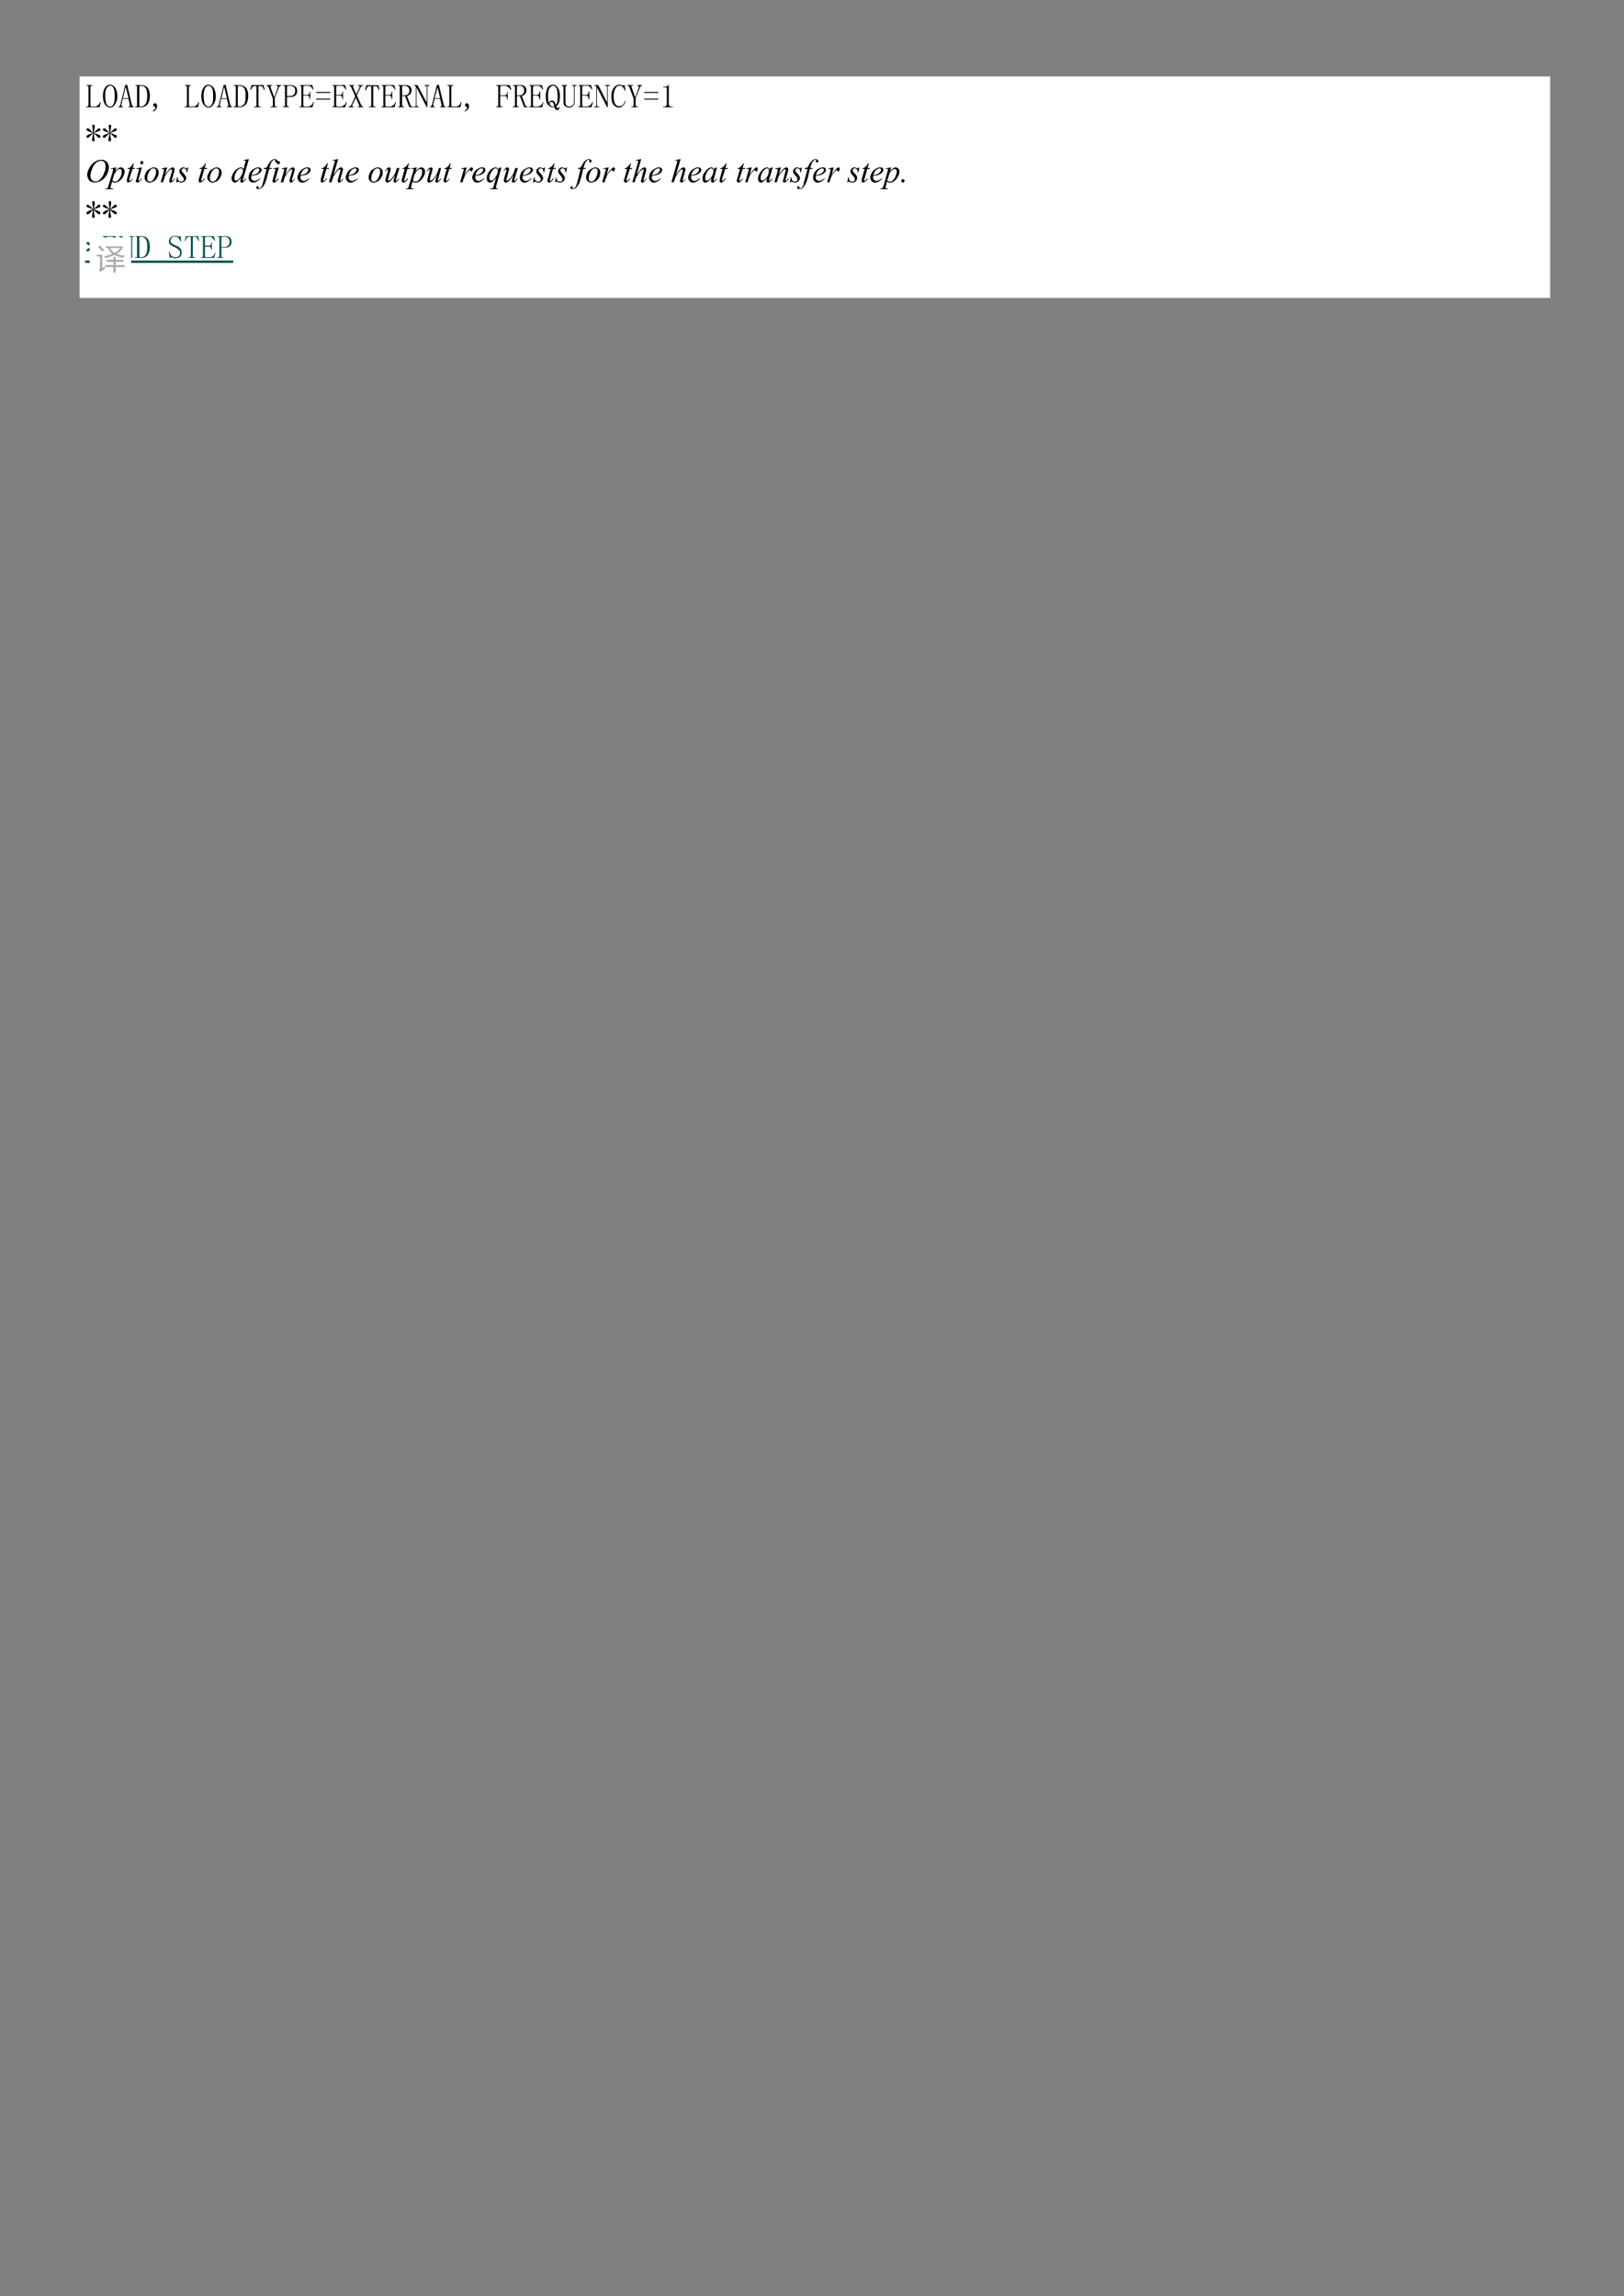 <svg xmlns="http://www.w3.org/2000/svg" width="793" height="1121"><rect width="100%" height="100%" fill="#808080" stroke="none"/><defs><clipPath id="a"><path d="M0 841V-.92h595.32V841z" clip-rule="evenodd"/></clipPath><clipPath id="b"><path d="M.24-.92V841h595.08V-.92z" clip-rule="evenodd"/></clipPath><clipPath id="c"><path d="M.24-.92V841h595.08V-.92z" clip-rule="evenodd"/></clipPath><clipPath id="d"><path d="M.24-.92V841h595.08V-.92z" clip-rule="evenodd"/></clipPath><clipPath id="e"><path d="M.24-.92V841h595.08V-.92z" clip-rule="evenodd"/></clipPath></defs><g clip-path="url(#a)" transform="scale(1.333)"><path fill="#FFF" d="M29.16 28h538.68v81.12H29.16z"/><g clip-path="url(#b)"><path d="M33.143 38.538c0 .12 0 .24.12.367 0 0 .12.12.24.12h1.32c.48 0 .84-.247 1.08-.487.36-.24.607-.608.727-1.208l.24.12-.36 1.815h-4.927v-.24h.36c.12 0 .24-.12.36-.12 0-.127.12-.247.12-.367v-6.66c0-.12-.12-.24-.12-.36-.12 0-.24-.12-.36-.12h-.24v-.248h2.16v.248h-.36c-.12 0-.24.12-.24.12-.12.12-.12.12-.12.36zM42.998 35.148c0 1.334-.36 2.302-.84 3.03-.488.847-1.088 1.207-1.808 1.207s-1.44-.36-1.92-1.207c-.48-.728-.72-1.696-.72-3.03 0-1.208.24-2.183.72-2.903.48-.847 1.08-1.215 1.92-1.215.72 0 1.44.488 1.928 1.215q.72 1.27.72 2.903m-4.448 0c0 1.334.24 2.422.48 3.03.36.6.72.847 1.32.847.48 0 .96-.247 1.2-.847.36-.608.48-1.576.48-3.03 0-1.088-.12-2.056-.36-2.663-.24-.728-.72-1.087-1.32-1.087s-.96.36-1.32.967c-.36.6-.48 1.575-.48 2.783M46.118 31.997h-.12l-.96 3.998h2.04zm.96 4.238h-2.16l-.36 1.823c0 .12-.12.24-.12.36s.12.24.12.36c0 .127.12.247.36.247h.12v.24h-1.68v-.24h.12c.12 0 .24-.12.36-.12.12-.127.12-.247.24-.487l1.8-7.268.72-.12 1.687 7.388c.12.24.24.36.24.487.12 0 .24.12.36.12h.12v.24h-1.928v-.24h.12c.24 0 .36-.12.36-.12v-.607zM50.205 31.877v-.36c-.12 0-.24-.12-.36-.12h-.24v-.247h2.04c.96 0 1.807.368 2.407.967.48.608.84 1.575.84 2.91 0 1.455-.36 2.543-.84 3.15-.6.728-1.447 1.088-2.527 1.088h-2.04v-.24h.36c.12 0 .24-.12.36-.12v-7.027m3.727 3.27c0-1.335-.12-2.302-.6-2.902a2.11 2.11 0 0 0-1.687-.847c-.24 0-.36.12-.48.12-.12.12-.12.12-.12.36v6.66c0 .12 0 .24.12.367.12 0 .24.12.36.12.72 0 1.32-.367 1.68-.847.488-.488.727-1.576.727-3.03M56.093 38.418c0-.12.12-.24.24-.36.12-.128.24-.248.48-.248s.36.12.6.368c.12.12.12.36.12.6 0 .487-.12.847-.36 1.214-.24.36-.6.728-1.08.848l-.12-.24c.24-.128.48-.368.72-.608.12-.12.24-.367.24-.607 0-.12-.12-.24-.48-.36a.67.67 0 0 1-.36-.607M69.188 38.538c0 .12 0 .24.12.367.12 0 .12.12.24.12h1.327c.48 0 .84-.247 1.08-.487.36-.24.6-.608.72-1.208l.24.12-.36 1.815h-4.928v-.24h.36c.12 0 .24-.12.36-.12 0-.127.12-.247.12-.367v-6.66c0-.12-.12-.24-.12-.36-.12 0-.24-.12-.36-.12h-.24v-.248h2.16v.248h-.36c-.12 0-.12.12-.24.12-.12.12-.12.12-.12.36zM79.043 35.148c0 1.334-.24 2.302-.84 3.03-.48.847-1.08 1.207-1.8 1.207-.728 0-1.328-.36-1.928-1.207-.48-.728-.72-1.696-.72-3.03 0-1.208.24-2.183.72-2.903.48-.847 1.08-1.215 1.928-1.215.72 0 1.44.488 1.92 1.215q.72 1.27.72 2.903m-4.448 0c0 1.334.24 2.422.48 3.03.36.6.847.847 1.328.847.48 0 .96-.247 1.2-.847.36-.608.48-1.576.48-3.03 0-1.088-.12-2.056-.36-2.663-.24-.728-.72-1.087-1.32-1.087s-.968.36-1.328.967c-.24.6-.48 1.575-.48 2.783M82.17 31.997h-.12l-.96 3.998h2.04zm.96 4.238h-2.16l-.36 1.823c0 .12-.12.24-.12.36s.12.24.12.36c0 .127.12.247.36.247h.12v.24h-1.68v-.24h.12c.12 0 .24-.12.36-.12.12-.127.12-.247.24-.487l1.8-7.268.72-.12 1.687 7.388c.12.24.24.36.24.487.12 0 .24.12.36.12h.12v.24H83.13v-.24h.12c.24 0 .36-.12.36-.12v-.607zM86.37 31.877c0-.12-.12-.24-.12-.36-.12 0-.24-.12-.36-.12h-.24v-.247h2.047c.96 0 1.8.368 2.4.967.48.608.84 1.575.84 2.91 0 1.455-.36 2.543-.84 3.15q-.9 1.09-2.52 1.088H85.53v-.24h.36c.12 0 .24-.12.36-.12 0-.127.12-.247.12-.367zm3.608 3.27c0-1.335-.12-2.302-.6-2.902a2.09 2.09 0 0 0-1.68-.847c-.24 0-.36.12-.48.12-.12.12-.12.12-.12.36v6.66c0 .12 0 .24.12.367.12 0 .24.12.36.12.72 0 1.32-.367 1.8-.847.36-.488.6-1.576.6-3.03M95.505 39.265h-2.4v-.24h.36c.24 0 .36-.12.36-.12.12-.127.12-.247.12-.367v-6.54c0-.24 0-.48-.12-.48h-.36c-.36 0-.72 0-.84.24-.248.12-.368.607-.728 1.207h-.24l.48-1.815h4.448l.36 1.815h-.24c-.24-.6-.48-1.088-.6-1.208s-.48-.24-.84-.24h-.6v7.02c0 .12 0 .24.12.368.12 0 .24.12.36.12h.36zM101.753 31.997c.12-.12.12-.36 0-.36-.12-.12-.24-.24-.48-.24h-.12v-.247h1.92v.248h-.24c-.12 0-.24.12-.36.24s-.24.24-.36.48l-1.44 3.757v2.662c0 .12 0 .24.12.368.12 0 .24.12.36.12h.36v.24h-2.4v-.24h.36c.24 0 .36-.12.36-.12.12-.127.12-.248.12-.368v-2.422l-1.56-4.118c-.12-.24-.248-.36-.248-.36-.12-.12-.24-.24-.48-.24v-.247h2.047v.248h-.24c-.24 0-.36.12-.36.24v.36l1.32 3.517h.12zM106.32 35.155c.48 0 .84-.12 1.2-.36.36-.36.6-.84.6-1.44 0-.728-.12-1.087-.48-1.447-.24-.24-.72-.48-1.44-.48h-.6c-.12 0-.24.12-.36.12 0 .12-.12.12-.12.24v3.367zm-1.2.36v3c0 .12.12.24.12.36.12 0 .24.12.36.12h.24v.24h-2.168v-.24h.24c.24 0 .36-.12.36-.12.12-.12.12-.24.12-.36v-6.727c0-.12 0-.12-.12-.24 0 0-.12-.12-.36-.12h-.24v-.24h2.768c.84 0 1.44.24 1.8.6.48.36.6.84.6 1.447 0 .72-.12 1.32-.6 1.68s-.96.6-1.68.6zM109.808 31.398v-.248h4.56l.48 1.575-.24.12c-.24-.48-.48-.848-.72-1.088-.36-.24-.6-.36-.96-.36h-1.32c-.12 0-.24.12-.36.12 0 .12-.12.12-.12.36v2.91h1.44c.24 0 .48-.12.6-.247.12-.12.24-.36.24-.728v-.24h.24v2.79h-.24v-.247c0-.36-.12-.6-.24-.847a.92.92 0 0 0-.6-.24h-1.44v3.51c0 .12.12.24.12.367.12 0 .24.12.36.12h1.2c.48 0 .84-.247 1.2-.487s.6-.608.72-1.208l.24.12-.48 1.815h-4.8v-.24h.24c.24 0 .36-.12.36-.12.12-.127.12-.247.12-.367v-6.66c0-.12 0-.24-.12-.36 0 0-.12-.12-.36-.12zM115.815 36.482v-.367h5.168v.367zm0-2.422v-.368h5.168v.368zM121.823 31.398v-.248h4.567l.48 1.575-.24.12c-.24-.48-.487-.848-.727-1.088-.36-.24-.6-.36-.96-.36h-1.32c-.12 0-.24.12-.36.12 0 .12-.12.12-.12.36v2.91h1.44c.24 0 .48-.12.6-.247.12-.12.24-.36.24-.728v-.24h.24v2.79h-.24v-.247c0-.36-.12-.6-.24-.847a.92.92 0 0 0-.6-.24h-1.44v3.51c0 .12.12.24.12.367.12 0 .24.12.36.12h1.2c.48 0 .84-.247 1.2-.487.367-.24.607-.608.727-1.208l.24.12-.48 1.815h-4.808v-.24h.36c.12 0 .24-.12.24-.12.12-.127.12-.247.12-.367v-6.66c0-.12 0-.24-.12-.36 0 0-.12-.12-.24-.12zM130.71 34.908l1.567 3.51c.12.24.24.36.36.487.12 0 .24.12.36.12h.12v.24h-2.047v-.24h.24c.12 0 .24-.12.24-.12l.12-.127c0-.12-.12-.12-.12-.24l-1.2-2.783-1.08 2.303c-.12.12-.12.24-.12.36-.12.12-.12.24-.12.24 0 .12 0 .247.12.247 0 0 .12.12.24.12h.12v.24h-1.8v-.24h.24c.12 0 .24-.12.36-.247.12 0 .24-.12.36-.24l1.44-3.27-1.56-3.51c0-.12-.12-.12-.24-.24 0 0-.12-.12-.24-.12h-.24v-.248h1.92v.248h-.12c-.12 0-.24.12-.36.24 0 0 0 .24.12.36l1.08 2.542 1.2-2.423c0-.24.12-.36 0-.48 0-.12-.12-.24-.24-.24h-.36v-.247h1.928v.248h-.36s-.12.12-.24.12c-.12.12-.12.12-.24.36zM137.565 39.265h-2.407v-.24h.36c.24 0 .36-.12.36-.12.12-.12.12-.24.12-.36v-6.968h-.48c-.36 0-.72 0-.84.24-.24.12-.36.6-.6 1.2h-.36l.48-1.8h4.447l.36 1.8h-.24c-.24-.6-.48-1.08-.6-1.2-.12-.24-.36-.24-.84-.24h-.48c-.12 0-.12.24-.12.48v6.488c0 .12.12.24.12.36.12 0 .24.12.36.12h.36zM139.845 31.398v-.248h4.567l.48 1.575-.24.12c-.24-.48-.487-.848-.727-1.088-.36-.24-.6-.36-.96-.36h-1.32c-.12 0-.24.12-.36.12 0 .12-.12.12-.12.36v2.91h1.44c.24 0 .48-.12.6-.247.12-.12.24-.36.24-.728v-.24h.24v2.79h-.24v-.247c0-.36-.12-.6-.24-.847a.92.92 0 0 0-.6-.24h-1.44v3.51c0 .12.12.24.12.367.12 0 .24.12.36.12h1.2c.48 0 .84-.247 1.2-.487.368-.24.608-.608.728-1.208l.24.12-.48 1.815h-4.808v-.24h.36c.12 0 .24-.12.24-.12.12-.127.12-.247.12-.367v-6.66c0-.12 0-.24-.12-.36 0 0-.12-.12-.24-.12zM147.293 34.908h.96c.487 0 .847-.12 1.207-.488.36-.24.48-.728.48-1.328 0-.487-.12-.847-.48-1.215-.24-.24-.72-.48-1.208-.48h-.6c-.12 0-.24.12-.24.12-.12.12-.12.12-.12.36zm3.487-1.816c0 .6-.24 1.088-.6 1.448-.36.368-.72.488-1.08.608l1.32 3.51c.12.12.12.247.24.247s.12.12.24.12h.36v.24h-1.32l-1.567-4.117h-1.08v3.39c0 .12 0 .24.12.367 0 0 .12.12.24.12h.36v.24h-2.16v-.24h.24c.12 0 .24-.12.36-.12v-7.387c-.12 0-.24-.12-.36-.12h-.24v-.248h2.64c.727 0 1.207.12 1.687.488.36.36.6.727.6 1.454M156.188 37.33h.12v-5.453c0-.12-.12-.24-.12-.36-.12 0-.12-.12-.36-.12h-.36v-.247h1.92v.248h-.36c-.12 0-.24.12-.36.12-.12.12-.12.12-.12.36v7.387h-.24l-3.608-7.02h-.12v6.293c0 .12.12.24.12.367.12 0 .24.12.36.12h.36v.24h-1.92v-.24h.36c.24 0 .36-.12.36-.12.12-.127.12-.247.12-.367v-6.66c0-.12 0-.24-.12-.36 0 0-.12-.12-.36-.12h-.24v-.248h1.32zM160.275 31.997l-1.088 3.998h2.048zm.96 4.238h-2.048l-.48 1.823v.72c.12.127.24.247.48.247h.12v.24h-1.8v-.24h.12c.12 0 .24-.12.36-.12.12-.127.12-.247.24-.487l1.808-7.268.72-.12 1.8 7.388c0 .24.12.36.24.487 0 0 .12.12.24.12h.24v.24h-2.04v-.24h.12c.24 0 .36-.12.36-.12v-.607zM165.315 38.538c0 .12 0 .24.12.367.127 0 .248.12.368.12h1.2c.48 0 .84-.247 1.2-.487.24-.24.48-.608.6-1.208l.24.12-.36 1.815h-4.808v-.24h.24c.24 0 .36-.12.36-.12.12-.127.12-.247.12-.367v-6.66c0-.12 0-.24-.12-.36 0 0-.12-.12-.36-.12h-.24v-.248h2.167v.248h-.24c-.12 0-.24.12-.367.12-.12.12-.12.12-.12.36zM170.363 38.418c0-.12 0-.24.12-.36.12-.128.24-.248.48-.248.247 0 .487.12.607.368.12.12.24.36.24.6 0 .487-.12.847-.36 1.214-.367.36-.727.728-1.087.848l-.24-.24c.36-.128.6-.368.72-.608.12-.12.24-.367.24-.607q0-.18-.36-.36a.67.67 0 0 1-.36-.607M184.065 39.025v.24h-2.287v-.24h.36c.12 0 .247-.12.247-.12.12-.127.12-.247.12-.367v-6.66c0-.12 0-.24-.12-.36 0 0-.127-.12-.248-.12h-.36v-.248h4.928l.6 1.695-.24.12a2.86 2.86 0 0 0-.96-1.088c-.36-.36-.72-.48-1.08-.48h-1.32c-.12 0-.24.12-.36.12 0 .12-.12.12-.12.36v3.03h1.56c.36 0 .6-.12.72-.24.12-.127.24-.367.24-.727v-.248h.24v2.79h-.24v-.247c0-.36-.12-.6-.24-.847-.12-.12-.36-.24-.72-.24h-1.56v3.39c0 .12.12.24.12.367.12 0 .24.12.36.12zM189.353 34.908h.96c.48 0 .96-.12 1.2-.488.36-.24.48-.728.48-1.328 0-.487-.12-.847-.36-1.215-.36-.24-.72-.48-1.32-.48h-.6c-.12 0-.24.12-.24.12-.12.12-.12.12-.12.36zm3.48-1.816c0 .6-.24 1.088-.6 1.448-.24.368-.72.488-1.08.608l1.32 3.51c.12.12.12.247.24.247s.12.12.24.12h.36v.24h-1.32l-1.56-4.117h-1.08v3.39c0 .12 0 .24.12.367 0 0 .12.12.24.12h.36v.24h-2.168v-.24h.248c.12 0 .24-.12.36-.12 0-.127.12-.247.12-.367v-6.66c0-.12-.12-.24-.12-.36-.12 0-.24-.12-.36-.12h-.248v-.248h2.648c.72 0 1.32.12 1.68.488.36.36.6.727.6 1.454M193.92 31.398v-.248h4.56l.48 1.575-.24.12c-.24-.48-.48-.848-.72-1.088-.36-.24-.6-.36-.96-.36h-1.32c-.12 0-.24.12-.36.12 0 .12-.12.12-.12.36v2.91h1.44c.24 0 .48-.12.6-.247.24-.12.24-.36.24-.728v-.24h.36v2.79h-.36v-.247c0-.36 0-.6-.24-.847a.92.92 0 0 0-.6-.24h-1.44v3.51c0 .12.12.24.12.367.12 0 .24.12.36.12h1.2c.48 0 .84-.247 1.2-.487s.6-.608.84-1.208l.12.12-.48 1.815h-4.8v-.24h.36c.12 0 .24-.12.24-.12.12-.127.12-.247.12-.367v-6.66c0-.12 0-.24-.12-.36 0 0-.12-.12-.24-.12zM202.568 39.265c-.72 0-1.32-.24-1.92-.967-.48-.608-.72-1.576-.72-3.15 0-1.208.24-2.183.72-3.03.36-.72 1.08-1.088 1.92-1.088.72 0 1.32.368 1.8 1.087.487.728.727 1.695.727 3.03 0 1.088-.12 1.935-.368 2.543-.24.608-.6.968-.96 1.335.12.12.12.36.24.36l.24.24c.12 0 .24-.12.36-.12.12-.12.12-.24.248-.36l.12.12c0 .36-.12.607-.368.847-.12.12-.36.24-.6.24-.12 0-.24-.12-.36-.12-.12-.12-.36-.48-.6-.967h-.48m-.36-2.423c.36 0 .6.12.84.368.24.24.36.72.6 1.208.12-.12.36-.488.48-1.088.12-.488.12-1.215.12-2.182 0-1.208-.12-2.183-.36-2.783-.24-.608-.72-.967-1.32-.967s-.96.36-1.32.967c-.36.6-.48 1.575-.48 2.783 0 .607 0 1.214.12 1.574 0 .488.12.728.12.968.24-.24.36-.48.48-.608.12-.12.36-.24.72-.24m.84 2.063c-.12-.487-.24-.847-.36-1.095-.12-.36-.36-.48-.6-.48-.12 0-.24 0-.48.12-.12.12-.24.36-.24.728 0 .12.12.36.36.48.24.247.48.367.84.367h.24c.12 0 .12-.12.24-.12M208.575 39.025c.48 0 .84-.247 1.2-.487.36-.36.48-.728.48-1.208v-5.453c0-.12 0-.24-.12-.36 0 0-.12-.12-.24-.12h-.36v-.247h1.688v.248h-.24c-.12 0-.24.12-.36.12 0 .12-.12.12-.12.36v5.452c0 .6-.128 1.088-.608 1.448-.36.367-.84.607-1.44.607-.48 0-1.08-.24-1.44-.48-.48-.367-.6-.848-.6-1.575v-5.453c0-.12-.12-.24-.12-.36-.12 0-.24-.12-.36-.12h-.24v-.247h2.04v.248h-.24c-.12 0-.12.12-.24.12-.12.12-.12.12-.12.36v5.452c0 .6.12 1.088.36 1.328q.36.369 1.08.367M211.943 31.398v-.248h4.567l.48 1.575-.24.12c-.24-.48-.48-.848-.727-1.088-.36-.24-.6-.36-.96-.36h-1.32c-.12 0-.24.12-.36.12 0 .12-.12.12-.12.36v2.91h1.44c.24 0 .48-.12.6-.247.24-.12.24-.36.24-.728v-.24h.36v2.79h-.36v-.247c0-.36 0-.6-.24-.847a.92.92 0 0 0-.6-.24h-1.44v3.51c0 .12.12.24.12.367.12 0 .24.12.36.12h1.2c.48 0 .84-.247 1.207-.487.36-.24.6-.608.84-1.208l.24.12-.6 1.815h-4.808v-.24h.36c.12 0 .24-.12.24-.12.12-.127.12-.247.12-.367v-6.66c0-.12 0-.24-.12-.36 0 0-.12-.12-.24-.12zM222.278 37.33h.12v-5.453c0-.12 0-.24-.12-.36 0 0-.12-.12-.36-.12h-.368v-.247h1.927v.248h-.36c-.12 0-.24.12-.36.12 0 .12-.12.12-.12.36v7.387h-.24l-3.607-7.02h-.12v6.293c0 .12.12.24.12.367.12 0 .24.12.36.12h.36v.24h-1.92v-.24h.48c.12 0 .24-.12.24-.12.12-.127.12-.247.12-.367v-6.66c0-.12 0-.24-.12-.36 0 0-.12-.12-.24-.12h-.36v-.248h1.44zM226.838 39.385c-.96 0-1.56-.36-2.16-1.088-.48-.607-.72-1.695-.72-3.03 0-1.207.24-2.175.84-3.022.48-.727 1.2-1.215 2.16-1.215.24 0 .487.12.727.12.12.12.36.12.48.12h.36c.12 0 .12-.12.24-.24l.36 2.062-.24.12c-.24-.607-.48-.967-.72-1.335-.36-.36-.72-.48-1.327-.48-.6 0-1.08.36-1.44 1.088-.36.727-.6 1.575-.6 2.663 0 1.214.12 2.062.48 2.782.36.608.84.975 1.56.975.487 0 .967-.127 1.327-.488q.54-.541.72-1.455l.24.12a3.3 3.3 0 0 1-.84 1.576q-.718.729-1.447.727M234.053 31.997c0-.12 0-.36-.12-.36 0-.12-.24-.24-.48-.24v-.247h1.8v.248h-.12c-.24 0-.36.12-.48.24s-.24.24-.24.48l-1.568 3.757v2.662c0 .12.127.24.127.368.12 0 .24.12.36.12h.36v.24h-2.407v-.24h.48c.12 0 .24-.12.24-.12.12-.127.12-.248.12-.368v-2.422l-1.56-4.118c-.12-.24-.12-.36-.24-.36-.12-.12-.24-.24-.36-.24h-.12v-.247h2.04v.248h-.24c-.24 0-.36.12-.36.24 0 0 0 .24.12.36l1.2 3.517h.12zM235.973 36.482v-.367h5.167v.367zm0-2.422v-.368h5.167v.368zM244.988 31.03v7.148c0 .24.12.48.24.6.12.127.36.247.72.247h.48v.24h-3.488v-.24h.48c.24 0 .48-.12.6-.247a.89.89 0 0 0 .248-.6v-5.693c0-.12 0-.24-.12-.368-.128 0-.248-.12-.368-.12h-.84v-.24h.48c.36 0 .6 0 .848-.12.24-.12.48-.367.6-.607zM36.023 48.1l-1.68.607 1.68.608c.36.12.607.24.727.36v.368c0 .24 0 .36-.12.36s-.12.12-.248.12c-.12 0-.24-.12-.36-.12l-.24-.24-1.44-1.336.24 2.063c.12 0 .12.12.12.24v.12c0 .24-.12.367-.12.367-.12.12-.24.12-.36.12h-.36c-.12-.12-.12-.247-.12-.487v-.36l.36-2.063-1.44 1.336c0 .12-.12.12-.24.24-.12 0-.24.12-.36.12s-.12-.12-.24-.12c-.12-.12-.12-.24-.12-.36s0-.248.12-.368.36-.24.6-.36l1.68-.608-1.68-.607c-.12-.12-.36-.24-.48-.24-.24-.12-.24-.24-.24-.36 0-.247 0-.368.12-.368.12-.12.12-.12.24-.12h.36c.12.12.24.12.24.24l1.44 1.335-.24-2.054v-.128c-.12-.12-.12-.24-.12-.24 0-.12.12-.24.12-.36.12-.12.24-.12.36-.12.24 0 .36 0 .36.12.12.12.12.24.12.36v.368l-.36 2.054 1.44-1.334.24-.24h.36c.128 0 .248 0 .248.12.12.12.12.12.12.367v.24c-.12.12-.367.24-.727.36M42.03 48.1l-1.68.607 1.68.608q.55.18.727.36v.368c0 .24 0 .36-.12.36s-.12.12-.24.12-.24-.12-.367-.12l-.24-.24-1.44-1.336.24 2.063c.12 0 .12.12.12.24v.12c0 .24-.12.367-.12.367-.12.12-.24.12-.36.12h-.36c-.12-.12-.12-.247-.12-.487v-.36l.36-2.063-1.44 1.336c0 .12-.12.12-.24.24-.12 0-.24.12-.36.12s-.12-.12-.24-.12c-.12-.12-.12-.24-.12-.36s0-.248.12-.368.36-.24.6-.36l1.68-.608-1.68-.607c-.12-.12-.36-.24-.48-.24-.24-.12-.24-.24-.24-.36 0-.247 0-.368.12-.368.12-.12.12-.12.24-.12h.36c.12.12.24.12.24.24l1.44 1.335-.24-2.054v-.128c-.12-.12-.12-.24-.12-.24 0-.12.12-.24.24-.36 0-.12.12-.12.24-.12.24 0 .36 0 .36.12.12.12.12.24.12.36v.368l-.36 2.054 1.44-1.334.24-.24h.367c.12 0 .24 0 .24.12.12.12.12.12.12.367v.24q-.178.18-.727.36M36.99 58.877c-.36 0-.848.12-1.208.36-.36.12-.72.48-1.08.96-.36.36-.72.96-.96 1.68-.36.848-.6 1.688-.6 2.528 0 .48.12.96.48 1.44.24.36.72.6 1.32.6.36 0 .72 0 1.08-.24.24-.12.608-.48.968-.84.48-.6.96-1.32 1.2-2.16.36-.72.48-1.567.48-2.287q0-.72-.36-1.44c-.36-.36-.72-.6-1.32-.6m.24-.36c.48 0 .96.12 1.32.36.48.24.72.6.96.96q.36.72.36 1.44c0 .84-.24 1.808-.72 2.648-.48.96-1.2 1.68-1.92 2.16q-1.269.72-2.527.72c-.6 0-1.08-.12-1.56-.36-.36-.24-.72-.6-.84-1.08-.24-.48-.36-.84-.36-1.32 0-.72.24-1.44.6-2.168.36-.72.72-1.32 1.2-1.8s1.08-.84 1.68-1.2c.48-.24 1.087-.36 1.807-.36M41.19 66.025c.24.36.6.48.968.48.24 0 .48 0 .72-.12.12-.12.36-.36.6-.608.12-.12.36-.48.48-.72.24-.247.36-.607.48-1.095.12-.36.12-.727.12-1.087s0-.607-.12-.728c-.24-.24-.36-.24-.6-.24-.36 0-.84.24-1.2.728-.36.48-.728.967-.968 1.695zm1.448-4.725-.48 1.455c.48-.608.84-.848 1.2-1.088.24-.247.6-.367.96-.367s.72.24.96.487q.36.358.36 1.088c0 .847-.36 1.695-1.08 2.662-.72.848-1.56 1.335-2.4 1.335-.248 0-.368 0-.608-.12-.12 0-.24-.127-.48-.247l-.48 1.575c0 .24-.12.487-.12.607 0 0 .12.12.12.24 0 0 .12 0 .24.12h.6l-.12.248h-2.76l.12-.248c.36 0 .6 0 .72-.12s.24-.48.36-.967l1.56-5.205c0-.24.12-.487.12-.608 0-.12 0-.12-.12-.24 0 0-.12-.12-.24-.12s-.24.12-.48.12v-.24zM49.005 59.845l-.36 1.688h.84l-.12.36h-.84l-1.087 3.48c0 .36-.12.6-.12.72v.12h.12c.12 0 .247 0 .487-.12 0-.12.24-.36.6-.72l.12.12c-.36.48-.6.84-.96 1.08-.248.12-.488.24-.727.24-.12 0-.24 0-.36-.12s-.12-.24-.12-.48 0-.48.12-.96l.96-3.36h-.84v-.24c.48-.12.84-.24 1.087-.488.36-.24.6-.72.96-1.32zM52.005 61.3l-1.2 4.237v.608l.12.12c.12 0 .12-.12.24-.12.24-.24.48-.488.6-.848l.24.24c-.24.368-.6.728-.96.968q-.36.369-.72.367c-.12 0-.24-.12-.36-.12-.12-.127-.24-.247-.24-.367 0-.24.12-.48.24-.728l.72-2.662c.12-.48.24-.727.24-.847s-.12-.12-.12-.24c-.12 0-.12-.12-.24-.12s-.24.12-.6.12v-.24zm0-2.303c.12 0 .24 0 .36.128.12.12.12.24.12.48 0 .12 0 .24-.12.367-.12.12-.24.24-.36.24-.24 0-.36-.12-.48-.24-.12-.127-.12-.247-.12-.367 0-.24 0-.36.12-.48.12-.128.24-.128.48-.128M57.173 62.755c0-.367-.12-.607-.24-.847-.24-.12-.48-.24-.72-.24-.6 0-1.08.36-1.56 1.207q-.72 1.27-.72 2.543c0 .36.12.607.24.847.24.12.48.24.72.24.6 0 1.08-.36 1.56-1.207q.72-1.272.72-2.543m.96.48c0 .607-.12 1.095-.48 1.695-.24.608-.72 1.095-1.32 1.455-.48.24-1.08.487-1.56.487-.6 0-.96-.247-1.32-.607-.368-.24-.488-.727-.488-1.335 0-.48.12-1.088.487-1.695.36-.6.72-1.087 1.32-1.327.6-.368 1.08-.608 1.56-.608.6 0 .96.24 1.32.608.36.24.48.727.48 1.327M61.26 61.3l-.84 2.782c.84-1.207 1.32-1.814 1.68-2.175.48-.367.84-.607 1.2-.607.12 0 .36.12.48.24.12.127.12.247.12.487s0 .608-.12.968l-.72 2.542c-.12.24-.12.368-.12.488v.12c.12 0 .12.12.12.12.12 0 .12-.12.24-.12.12-.12.36-.488.6-.728l.24.12c-.36.488-.72.848-1.08 1.088-.24.127-.36.247-.6.247-.12 0-.24-.12-.36-.12 0-.127-.12-.247-.12-.367 0-.24.12-.608.24-.968l.72-2.422c0-.24.12-.48.12-.727l-.12-.12c0-.12-.12-.12-.24-.12 0 0-.24 0-.36.12-.24.24-.6.487-.84.847-.36.487-.72.967-1.08 1.575-.12.36-.24.727-.36 1.207l-.36.975h-.848l1.088-3.757c.12-.48.12-.727.12-.848 0 0 0-.12-.12-.24h-.72v-.24zM68.948 61.3l-.36 1.815h-.24c0-.48-.12-.847-.24-1.088-.24-.24-.48-.36-.84-.36-.24 0-.36 0-.48.24-.24.12-.24.24-.24.48v.368l.48.48c.48.487.72.975.96 1.215.12.24.24.607.24.847 0 .36-.24.728-.6 1.088-.24.24-.72.487-1.2.487-.36 0-.6-.12-.96-.247-.12 0-.24-.12-.36-.12q-.18-.002-.36.367H64.5l.368-1.942h.24c0 .607.12.975.36 1.215s.48.36.84.36.6 0 .72-.24c.24-.12.36-.36.36-.608 0-.12-.12-.24-.12-.36-.12-.24-.36-.607-.72-.967-.36-.488-.6-.728-.72-.968 0-.247-.12-.487-.12-.607 0-.487.12-.728.48-.968.24-.367.6-.487.96-.487.12 0 .24 0 .36.12.12 0 .24 0 .36.12.24 0 .36.127.48.127s.24-.127.36-.367zM75.435 59.845l-.48 1.688h.968l-.12.36h-.968l-.96 3.48c-.12.36-.24.6-.24.72l.12.12h.12c.12 0 .24 0 .36-.12s.24-.36.6-.72l.24.12q-.54.72-1.08 1.08c-.12.12-.36.24-.6.24s-.36 0-.48-.12-.12-.24-.12-.48 0-.48.12-.96l1.08-3.36h-.96l.12-.24c.36-.12.72-.24 1.08-.488.24-.24.6-.72.96-1.32zM80.243 62.755c0-.367-.12-.607-.36-.847a.92.92 0 0 0-.6-.24c-.6 0-1.08.36-1.68 1.207q-.72 1.27-.72 2.543c0 .36.12.607.36.847.12.12.36.24.72.24.48 0 1.08-.36 1.56-1.207q.72-1.272.72-2.543m.96.48c0 .607-.24 1.095-.48 1.695-.36.608-.72 1.095-1.32 1.455-.6.24-1.08.487-1.56.487-.6 0-.96-.247-1.32-.607-.36-.24-.6-.727-.6-1.335 0-.48.24-1.088.6-1.695.24-.6.72-1.087 1.32-1.327.48-.368 1.08-.608 1.56-.608s.96.24 1.32.608c.24.24.48.727.48 1.327M89.017 62.515a.92.92 0 0 0-.24-.607c-.12-.24-.36-.24-.6-.24-.48 0-.96.36-1.567 1.207-.48.847-.72 1.575-.72 2.303 0 .36 0 .6.12.727.12.12.36.24.48.24.36 0 .968-.487 1.568-1.335s.96-1.695.96-2.295m2.16-4.237-2.04 7.02c-.12.36-.24.607-.24.727l.12.12h.24c.12-.12.36-.367.72-.727l.24.12c-.36.367-.6.727-.96.967q-.36.369-.72.367c-.12 0-.24-.12-.36-.12-.12-.127-.12-.247-.12-.487s0-.487.12-.847l.24-.728c-.48.848-1.08 1.455-1.567 1.815-.24.247-.6.367-.84.367-.36 0-.6-.12-.84-.487-.24-.24-.36-.607-.36-1.087 0-.488.24-1.216.6-1.816.36-.727.84-1.214 1.44-1.574.488-.368.968-.608 1.328-.608.24 0 .48.12.6.12.12.12.24.248.48.488l.48-2.063c.12-.12.12-.24.12-.36.12-.12.12-.24.12-.36 0-.128 0-.128-.12-.248 0 0-.12-.12-.24-.12s-.24 0-.48.12v-.24zM92.138 64.21a14 14 0 0 0 1.447-.368c.48-.24.84-.48 1.08-.847.24-.24.36-.48.36-.847 0-.12-.12-.24-.24-.36s-.24-.12-.36-.12c-.48 0-.84.24-1.32.6-.48.487-.728 1.094-.968 1.942m-.12.24v.48c0 .367.12.728.36.975.247.24.607.36.967.36.24 0 .48-.12.72-.24.36-.12.72-.367 1.2-.728l.12.12c-.96.968-1.8 1.455-2.64 1.455-.608 0-.968-.247-1.328-.607a2.05 2.05 0 0 1-.36-1.208c0-.607.12-1.095.48-1.822.36-.6.84-1.087 1.328-1.327.6-.368 1.2-.608 1.68-.608s.72.12.96.24c.24.248.36.488.36.608 0 .367-.12.727-.48.967-.24.367-.84.727-1.44.967-.48.128-1.08.248-1.927.368"/><path d="m99.593 61.54-.12.368h-.84l-.728 2.542c-.24 1.208-.6 2.055-.84 2.662-.36.848-.84 1.456-1.32 1.816-.36.24-.72.367-1.08.367-.24 0-.48 0-.6-.247-.12 0-.24-.12-.24-.36 0-.12.12-.24.24-.24.12-.128.24-.248.36-.248s.12.12.24.12c.12.127.12.127.12.248 0 .12 0 .12-.12.24l-.12.12v.12h.24c.12 0 .36 0 .48-.12.24-.12.36-.24.48-.48.12-.248.36-.488.48-.976 0-.12.12-.72.36-1.567l1.08-3.997h-1.08l.12-.368c.36 0 .6-.12.72-.12s.24-.12.36-.24.24-.36.36-.728c.248-.48.487-.847.728-1.087.24-.368.6-.607.84-.847.36-.12.6-.24.96-.24.24 0 .48.12.72.24.12.12.24.36.24.48 0 .127 0 .247-.12.367s-.24.12-.36.12-.24 0-.24-.12c-.12 0-.12-.12-.12-.24v-.247l.12-.12c0-.12 0-.12-.12-.12 0-.12-.12-.12-.12-.12-.36 0-.48.12-.72.24-.24.24-.48.607-.72.967-.12.247-.24.847-.6 1.815z"/><path d="m102.113 61.3-1.2 4.237c-.12.24-.12.368-.12.488v.12c.12 0 .12.12.12.12.12 0 .24-.12.24-.12.24-.24.48-.488.72-.848l.24.24c-.36.368-.6.728-.96.968-.24.247-.6.367-.84.367-.12 0-.24-.12-.36-.12-.12-.127-.12-.247-.12-.367 0-.24 0-.48.12-.728l.72-2.662c.12-.48.24-.727.24-.847s0-.12-.12-.24c0 0-.12-.12-.24-.12s-.24.12-.48.12v-.24zm-.12-2.303c.12 0 .24 0 .36.128.12.12.24.24.24.48 0 .12-.12.24-.24.367-.12.12-.24.24-.36.24s-.36-.12-.48-.24c0-.127-.12-.247-.12-.367 0-.24.12-.36.12-.48.12-.128.36-.128.48-.128M105.24 61.3l-.72 2.782c.72-1.207 1.32-1.814 1.68-2.175.36-.367.72-.607 1.08-.607.24 0 .36.12.48.24.12.127.24.247.24.487s-.12.608-.24.968l-.72 2.542c0 .24-.12.368-.12.488l.12.12s0 .12.12.12c0 0 0-.12.12-.12.24-.12.48-.488.72-.728l.12.12c-.36.488-.72.848-.96 1.088-.24.127-.48.247-.6.247-.24 0-.36-.12-.36-.12-.12-.127-.12-.247-.12-.367 0-.24 0-.608.12-.968l.72-2.422c.12-.24.12-.48.12-.727 0 0 0-.12-.12-.12 0-.12-.12-.12-.12-.12-.12 0-.24 0-.36.12-.36.24-.6.487-.96.847-.36.487-.6.967-.96 1.575-.24.36-.36.727-.48 1.207l-.24.975h-.968l1.088-3.757c.12-.48.24-.727.24-.848 0 0-.12-.12-.12-.24h-.728l-.12-.24zM110.168 64.21c.48-.128.96-.248 1.32-.368.48-.24.84-.48 1.08-.847.24-.24.36-.48.36-.847 0-.12 0-.24-.12-.36s-.24-.12-.48-.12c-.36 0-.72.24-1.2.6a3.33 3.33 0 0 0-.96 1.942m-.12.24v.48c0 .367.12.728.36.975.24.24.48.36.84.36s.6-.12.84-.24.72-.367 1.2-.728l.12.12c-.96.968-1.8 1.455-2.64 1.455-.6 0-1.08-.247-1.32-.607-.248-.36-.488-.727-.488-1.208 0-.607.24-1.095.608-1.822.36-.6.84-1.087 1.32-1.327.6-.368 1.08-.608 1.68-.608.48 0 .72.12.96.24.12.248.24.488.24.608 0 .367-.12.727-.36.967-.36.367-.84.727-1.44.967-.48.128-1.08.248-1.92.368M120.135 59.845l-.48 1.688h.84v.36h-.96l-.96 3.48c-.12.36-.24.6-.24.72 0 0 0 .12.12.12h.12s.12 0 .36-.12c.12-.12.24-.36.6-.72l.24.12q-.54.72-1.08 1.08c-.24.12-.48.24-.6.24-.24 0-.36 0-.48-.12s-.12-.24-.12-.48 0-.48.12-.96l.96-3.36h-.84l.12-.24c.36-.12.72-.24.96-.488.36-.24.72-.72.96-1.32zM123.863 58.278l-1.68 5.804c.72-1.087 1.2-1.814 1.68-2.174.36-.368.72-.608 1.08-.608.24 0 .36.12.48.24.12.128.24.248.24.488s-.12.607-.24.967l-.72 2.543c0 .24-.12.367-.12.487l.12.12h.24c.24-.24.48-.487.72-.727l.12.12c-.12.12-.24.367-.48.607s-.48.48-.6.607c-.24 0-.36.12-.48.12s-.24-.12-.36-.12c-.12-.127-.12-.247-.12-.367 0-.24 0-.48.12-.967l.72-2.423c.12-.24.12-.48.12-.727 0 0 0-.12-.12-.12 0-.12 0-.12-.12-.12s-.24.12-.36.12c-.36.24-.6.487-.96.967-.12.12-.36.607-.96 1.455-.12.24-.24.608-.36.968l-.36 1.214h-.968l1.927-6.78.24-.727c0-.12 0-.248-.12-.368-.12 0-.12-.12-.36-.12 0 0-.12 0-.24.12h-.12v-.24zM127.83 64.21c.48-.128.96-.248 1.32-.368.48-.24.84-.48 1.08-.847.24-.24.36-.48.36-.847 0-.12 0-.24-.12-.36s-.24-.12-.48-.12c-.36 0-.72.24-1.2.6a3.33 3.33 0 0 0-.96 1.942m-.12.24v.48c0 .367.12.728.36.975.24.24.6.36.84.36.36 0 .6-.12.84-.24s.72-.367 1.2-.728l.12.12c-.96.968-1.8 1.455-2.64 1.455-.6 0-1.08-.247-1.32-.607s-.48-.727-.48-1.208c0-.607.24-1.095.6-1.822.36-.6.84-1.087 1.32-1.327.6-.368 1.08-.608 1.68-.608.48 0 .72.12.96.24.24.248.24.488.24.608 0 .367-.12.727-.36.967-.36.367-.84.727-1.44.967-.48.128-1.08.248-1.92.368M139.245 62.755c0-.367-.12-.607-.24-.847-.24-.12-.48-.24-.72-.24-.6 0-1.088.36-1.567 1.207q-.72 1.27-.72 2.543c0 .36 0 .607.24.847.12.12.36.24.72.24.48 0 1.087-.36 1.567-1.207q.72-1.272.72-2.543m.96.48c0 .607-.12 1.095-.48 1.695-.36.608-.72 1.095-1.32 1.455-.48.24-1.088.487-1.567.487-.6 0-.96-.247-1.32-.607-.36-.24-.48-.727-.48-1.335 0-.48.12-1.088.48-1.695.24-.6.72-1.087 1.32-1.327.48-.368 1.087-.608 1.567-.608s.96.24 1.32.608c.36.24.48.727.48 1.327M146.333 61.54l-1.08 3.518c-.12.48-.24.847-.24.967 0 0 0 .12.12.12 0 0 0 .12.12.12l.12-.12c.12-.12.36-.367.6-.727l.24.12c-.36.487-.6.847-.96 1.087-.24.128-.48.247-.6.247s-.24-.12-.36-.12c-.12-.127-.12-.247-.12-.367v-.607c.12-.24.24-.848.6-1.816-.72 1.096-1.2 1.816-1.68 2.303-.488.36-.848.607-1.208.607-.24 0-.36-.12-.48-.247-.12-.12-.24-.24-.24-.48s.12-.727.24-1.335l.6-1.815c.12-.48.12-.727.12-.847v-.12h-.36c-.12.12-.24.36-.6.727l-.12-.12c.24-.487.6-.847.84-1.095.24-.12.48-.24.72-.24.12 0 .24.12.36.24.127 0 .127.128.127.248 0 .24 0 .6-.247 1.207l-.48 1.935c-.24.488-.24.848-.24.975v.12c.12.12.12.12.24.12s.24-.12.48-.24c.248-.127.488-.367.847-.847.36-.488.6-.848.84-1.216.24-.48.48-1.087.72-1.934l.12-.368zM149.82 59.845l-.48 1.695h.96l-.12.368h-.96l-.968 3.39c-.12.48-.24.727-.24.727 0 .12 0 .12.12.24h.12s.12 0 .36-.24c.128 0 .248-.247.608-.727l.24.24c-.36.487-.72.847-1.088 1.087-.24.127-.36.247-.6.247s-.36-.12-.48-.247c-.12 0-.12-.24-.12-.36 0-.24 0-.487.12-.967l.96-3.39h-.84l.12-.24c.36-.128.72-.368 1.08-.608.248-.24.608-.608.968-1.215zM151.26 66.025c.24.36.6.48.96.48.24 0 .48 0 .6-.12.24-.12.48-.36.72-.608.12-.12.36-.48.48-.72.12-.247.367-.607.487-1.095.12-.36.12-.727.12-1.087s0-.607-.12-.728c-.247-.24-.367-.24-.607-.24-.36 0-.84.24-1.2.728-.36.48-.72.967-.96 1.695zm1.44-4.725-.48 1.455c.48-.608.84-.848 1.2-1.088.24-.247.6-.367.968-.367.36 0 .72.24.96.487q.36.358.36 1.088c0 .847-.36 1.695-1.08 2.662-.728.848-1.568 1.335-2.408 1.335-.24 0-.36 0-.6-.12-.12 0-.24-.127-.48-.247l-.48 1.575c0 .24-.12.487-.12.607 0 0 .12.12.12.24 0 0 .12 0 .24.12h.6l-.12.248h-2.767l.127-.248c.36 0 .6 0 .72-.12s.24-.48.36-.967l1.56-5.205c0-.24.12-.487.12-.608 0-.12 0-.12-.12-.24 0 0-.12-.12-.24-.12s-.36.12-.48.12v-.24zM161.595 61.54l-.96 3.518c-.12.48-.24.847-.24.967v.12c.12 0 .12.12.12.12.12 0 .12-.12.24-.12.12-.12.24-.367.6-.727l.24.12c-.36.487-.72.847-.96 1.087-.24.128-.48.247-.6.247-.248 0-.368-.12-.368-.12-.12-.127-.24-.247-.24-.367s.12-.36.12-.607c.12-.24.24-.848.608-1.816-.727 1.096-1.328 1.816-1.687 2.303-.48.36-.96.607-1.32.607-.12 0-.24-.12-.48-.247-.12-.12-.12-.24-.12-.48s.12-.727.24-1.335l.48-1.815c.12-.48.24-.727.24-.847 0 0 0-.12-.12-.12h-.36c0 .12-.24.36-.48.727l-.24-.12c.36-.487.6-.847.96-1.095.24-.12.48-.24.72-.24.12 0 .24.12.36.24.12 0 .12.128.12.248 0 .24-.12.6-.24 1.207l-.6 1.935c-.12.488-.12.848-.12.975v.12c.12.12.12.12.24.12s.24-.12.48-.24c.24-.127.48-.367.84-.847.36-.488.6-.848.847-1.216.24-.48.48-1.087.72-1.934l.12-.368zM165.075 59.845l-.36 1.688h.84l-.12.36h-.84l-1.088 3.48c0 .36-.12.6-.12.72v.12h.12c.12 0 .248 0 .488-.12 0-.12.24-.36.6-.72l.12.12c-.36.48-.6.84-.96 1.08-.248.12-.487.24-.727.24-.12 0-.24 0-.36-.12s-.12-.24-.12-.48 0-.48.12-.96l.96-3.36h-.84v-.24c.48-.12.84-.24 1.087-.488.36-.24.6-.72.96-1.32zM168.923 61.668l2.04-.368-.84 2.91c.72-1.215 1.327-1.942 1.927-2.422.24-.368.48-.488.72-.488.12 0 .24.12.36.12 0 .12.12.248.12.368 0 .24-.12.48-.24.727-.12.24-.24.24-.36.24h-.24c-.12-.12-.12-.24-.12-.367l-.12-.12h-.24c-.12.12-.24.247-.48.487q-.549.541-1.087 1.455c-.12.36-.24.6-.36.968-.24.36-.36.727-.36.727l-.12.848h-.96l1.08-3.758c.12-.36.24-.727.24-.847s0-.12-.12-.24c-.12 0-.12-.12-.36-.12 0 0-.12.12-.36.12zM174.21 64.21c.48-.128.96-.248 1.32-.368.48-.24.84-.48 1.08-.847.24-.24.36-.48.36-.847 0-.12 0-.24-.12-.36s-.24-.12-.48-.12c-.36 0-.72.24-1.2.6a3.33 3.33 0 0 0-.96 1.942m-.12.24v.48c0 .367.12.728.36.975.24.24.48.36.84.36s.6-.12.84-.24.72-.367 1.2-.728l.12.12c-.96.968-1.8 1.455-2.64 1.455-.6 0-1.08-.247-1.32-.607-.248-.36-.488-.727-.488-1.208 0-.607.24-1.095.608-1.822.36-.6.84-1.087 1.32-1.327.6-.368 1.08-.608 1.68-.608.48 0 .72.12.96.24.12.248.24.488.24.608 0 .367-.12.727-.36.967-.36.367-.84.727-1.44.967-.48.128-1.08.248-1.92.368M182.385 62.515a.93.93 0 0 0-.248-.608c-.12-.24-.36-.24-.6-.24-.48 0-.96.36-1.44 1.208-.6.847-.84 1.575-.84 2.302 0 .36.12.6.24.728.12.12.24.24.48.24s.48-.12.84-.368c.36-.48.72-.967 1.08-1.567.36-.728.488-1.215.488-1.695m1.32-1.215-1.928 6.78c-.12.24-.12.487-.12.487 0 .12 0 .24.12.24 0 .12 0 .12.12.24h.488v.248h-2.887l.12-.248c.36 0 .6 0 .72-.12.12 0 .24-.12.36-.24 0-.12.12-.367.24-.847l.84-2.91c-.48.727-.96 1.335-1.44 1.575-.36.247-.6.367-.84.367-.48 0-.72-.247-.96-.487-.12-.36-.24-.728-.24-1.088 0-.607.12-1.215.48-1.815.36-.727.84-1.214 1.44-1.695.48-.247.96-.487 1.32-.487.24 0 .48.12.6.24.247.127.367.367.487.607l.12-.607zM189.713 61.54l-1.08 3.518c-.12.48-.24.847-.24.967 0 0 0 .12.12.12v.12c.12 0 .24-.12.24-.12.12-.12.36-.367.6-.727l.24.12c-.36.487-.6.847-.96 1.087-.24.128-.48.247-.6.247-.248 0-.368-.12-.368-.12-.12-.127-.12-.247-.12-.367v-.607c.12-.24.24-.848.608-1.816-.728 1.096-1.208 1.816-1.688 2.303-.48.36-.84.607-1.32.607-.12 0-.24-.12-.36-.247-.12-.12-.24-.24-.24-.48s.12-.727.24-1.335l.6-1.815c.12-.48.12-.727.12-.847v-.12h-.36c-.12.12-.36.36-.6.727l-.12-.12c.24-.487.6-.847.84-1.095.24-.12.48-.24.72-.24.12 0 .24.12.36.24.12 0 .12.128.12.248 0 .24 0 .6-.24 1.207l-.48 1.935c-.24.488-.24.848-.24.975v.12c.12.12.12.12.24.12s.24-.12.48-.24c.24-.127.48-.367.84-.847.36-.488.6-.848.84-1.216.248-.48.488-1.087.727-1.934l.12-.368zM191.513 64.21c.6-.128 1.08-.248 1.44-.368.48-.24.847-.48 1.087-.847.24-.24.36-.48.36-.847 0-.12-.12-.24-.24-.36 0-.12-.24-.12-.36-.12-.488 0-.848.24-1.328.6-.48.487-.72 1.094-.96 1.942m0 .24c-.12.24-.12.36-.12.48 0 .367.12.728.36.975.24.24.6.36.96.36.24 0 .48-.12.84-.24.247-.12.607-.367 1.087-.728l.12.12c-.96.968-1.808 1.455-2.647 1.455-.6 0-.96-.247-1.32-.607a2.05 2.05 0 0 1-.36-1.208c0-.607.12-1.095.48-1.822.36-.6.84-1.087 1.44-1.327.48-.368 1.08-.608 1.567-.608.48 0 .84.12.96.24.24.248.36.488.36.608 0 .367-.12.727-.48.967-.24.367-.84.727-1.447.967q-.72.19-1.8.368M199.688 61.3l-.36 1.815h-.24c0-.48-.12-.847-.24-1.088-.24-.24-.48-.36-.84-.36-.24 0-.36 0-.48.24-.24.12-.24.24-.24.48v.368l.48.48c.48.487.72.975.96 1.215.12.24.24.607.24.847 0 .36-.24.728-.6 1.088-.24.24-.72.487-1.2.487-.36 0-.6-.12-.96-.247-.12 0-.24-.12-.36-.12q-.18-.002-.36.367h-.248l.367-1.942h.24c0 .607.12.975.36 1.215s.48.36.84.36.6 0 .72-.24c.24-.12.36-.36.36-.608 0-.12-.12-.24-.12-.36-.12-.24-.36-.607-.72-.967-.36-.488-.6-.728-.72-.968 0-.247-.12-.487-.12-.607 0-.487.12-.728.48-.968.24-.367.6-.487.96-.487.12 0 .24 0 .36.12.12 0 .24 0 .36.12.24 0 .36.127.48.127s.24-.127.36-.367zM203.168 59.845l-.48 1.695h.96l-.12.368h-.96l-.96 3.39c-.12.48-.24.727-.24.727 0 .12.12.12.12.24h.12c.12 0 .24 0 .36-.24.12 0 .36-.247.6-.727l.24.24q-.54.729-1.08 1.087a.89.89 0 0 1-.6.247c-.24 0-.36-.12-.48-.247-.12 0-.12-.24-.12-.36 0-.24 0-.487.24-.967l.96-3.39h-.96l.12-.24c.36-.128.72-.368 1.08-.608.24-.24.6-.608.96-1.215zM207.735 61.3l-.36 1.815h-.24c0-.48-.12-.847-.36-1.088-.12-.24-.48-.36-.72-.36s-.48 0-.6.24c-.12.12-.24.24-.24.48 0 .128.12.248.12.368.12.12.24.24.36.48.48.487.84.975.96 1.215.24.24.24.607.24.847 0 .36-.12.728-.48 1.088-.36.24-.72.487-1.32.487-.24 0-.607-.12-.968-.247-.12 0-.24-.12-.24-.12-.24 0-.36.12-.48.367h-.12l.36-1.942h.12c.12.607.24.975.36 1.215.24.24.6.36.968.36.36 0 .6 0 .72-.24.12-.12.24-.36.24-.608 0-.12 0-.24-.12-.36-.12-.24-.24-.607-.6-.967-.36-.488-.608-.728-.728-.968-.12-.247-.12-.487-.12-.607 0-.487.12-.728.368-.968.36-.367.6-.487 1.08-.487.12 0 .24 0 .36.12 0 0 .12 0 .36.12.24 0 .36.127.36.127.24 0 .36-.127.48-.367zM214.583 61.54l-.12.368h-.84l-.6 2.542c-.36 1.208-.6 2.055-.84 2.662-.48.848-.96 1.456-1.32 1.816-.36.24-.728.367-1.088.367-.24 0-.48 0-.6-.247-.12 0-.24-.12-.24-.36 0-.12 0-.24.12-.24.12-.128.24-.248.36-.248s.24.12.36.12v.248c0 .12 0 .12-.12.24v.24h.12c.24 0 .36 0 .6-.12.127-.12.368-.24.488-.48.12-.248.24-.488.36-.976.12-.12.24-.72.48-1.567l.96-3.997h-.96l.12-.368c.24 0 .48-.12.6-.12s.24-.12.36-.24.24-.36.48-.728c.24-.48.48-.847.6-1.087.36-.368.6-.607.96-.847.36-.12.6-.24.84-.24.36 0 .607.12.727.24.24.12.36.36.36.48 0 .127-.12.247-.24.367 0 .12-.12.12-.24.12s-.248 0-.368-.12c0 0-.12-.12-.12-.24 0 0 0-.128.12-.247v-.24c0-.12-.12-.12-.24-.12-.24 0-.48.12-.6.24-.36.24-.48.607-.72.967-.12.247-.36.847-.6 1.815zM218.91 62.755c0-.367 0-.607-.24-.847-.12-.12-.36-.24-.72-.24-.48 0-1.08.36-1.56 1.207q-.729 1.27-.727 2.543c0 .36.12.607.24.847.247.12.487.24.727.24.6 0 1.08-.36 1.56-1.207q.72-1.272.72-2.543m.96.48c0 .607-.12 1.095-.36 1.695a5.1 5.1 0 0 1-1.32 1.455c-.6.24-1.08.487-1.68.487-.487 0-.968-.247-1.327-.607-.24-.24-.48-.727-.48-1.335 0-.48.12-1.088.48-1.695.36-.6.84-1.087 1.327-1.327.6-.368 1.08-.608 1.68-.608.48 0 .84.24 1.2.608.36.24.48.727.48 1.327M220.95 61.668l2.048-.368-.84 2.91c.72-1.215 1.32-1.942 1.92-2.422.24-.368.6-.488.72-.488s.24.12.36.12c0 .12.12.248.12.368 0 .24-.12.48-.24.727-.12.24-.24.24-.36.24h-.24c-.12-.12-.12-.24-.12-.367 0 0 0-.12-.12-.12h-.24c-.12.12-.24.247-.48.487q-.54.541-1.08 1.455c-.12.36-.24.6-.36.968-.24.36-.36.727-.36.727l-.128.848h-.96l1.088-3.758c.12-.36.24-.727.24-.847s0-.12-.12-.24c-.12 0-.12-.12-.248-.12-.12 0-.24.12-.48.12zM231.165 59.845l-.48 1.695h.96l-.12.368h-.84l-1.08 3.39c-.12.48-.12.727-.12.727v.24h.12c.12 0 .24 0 .36-.24.12 0 .36-.247.72-.727l.12.24c-.36.487-.72.847-.96 1.087-.24.127-.48.247-.72.247-.12 0-.24-.12-.36-.247-.12 0-.24-.24-.24-.36 0-.24.12-.487.24-.967l.96-3.39h-.84v-.24c.48-.128.84-.368 1.08-.608s.6-.608.96-1.215zM234.893 58.278l-1.68 5.804c.72-1.087 1.32-1.814 1.68-2.174.48-.368.84-.608 1.2-.608.12 0 .36.12.48.24.12.128.12.248.12.488s0 .607-.12.967l-.72 2.543c-.12.24-.12.367-.12.487v.12h.36c.24-.24.36-.487.6-.727l.24.12c-.12.12-.36.367-.6.607s-.48.48-.6.607c-.12 0-.36.12-.48.12s-.24-.12-.36-.12c0-.127-.12-.247-.12-.367 0-.24.12-.48.24-.967l.6-2.423c.12-.24.24-.48.24-.727l-.12-.12c0-.12-.12-.12-.24-.12s-.24.12-.36.12c-.24.24-.6.487-.96.967 0 .12-.36.607-.84 1.455-.24.24-.36.608-.488.968l-.36 1.214h-.84l1.927-6.78.24-.727c0-.12-.12-.248-.12-.368-.12 0-.24-.12-.36-.12s-.12 0-.36.12h-.127v-.24zM238.86 64.21c.6-.128 1.08-.248 1.44-.368.48-.24.84-.48 1.08-.847.24-.24.36-.48.36-.847 0-.12-.12-.24-.12-.36-.12-.12-.24-.12-.48-.12-.36 0-.84.24-1.32.6a5.9 5.9 0 0 0-.96 1.942m0 .24c0 .24-.12.36-.12.48 0 .367.12.728.36.975.36.24.6.36.96.36.24 0 .6-.12.84-.24s.6-.367 1.08-.728l.12.12c-.84.968-1.8 1.455-2.64 1.455-.48 0-.96-.247-1.208-.607-.36-.36-.48-.727-.48-1.208 0-.607.12-1.095.48-1.822.368-.6.848-1.087 1.448-1.327.48-.368 1.08-.608 1.68-.608.36 0 .72.12.84.24.24.248.36.488.36.608 0 .367-.12.727-.36.967a3.8 3.8 0 0 1-1.56.967q-.72.19-1.8.368M249.308 58.278l-1.68 5.804c.72-1.087 1.2-1.814 1.68-2.174.36-.368.727-.608 1.087-.608.24 0 .36.12.48.24.12.128.24.248.24.488s-.12.607-.24.967l-.72 2.543c0 .24-.12.367-.12.487l.12.12h.24c.24-.24.48-.487.72-.727l.12.12c-.12.12-.36.367-.6.607s-.36.48-.6.607c-.12 0-.24.12-.368.12-.24 0-.36-.12-.36-.12-.12-.127-.24-.247-.24-.367 0-.24.12-.48.24-.967l.728-2.423c.12-.24.12-.48.12-.727 0 0 0-.12-.12-.12 0-.12-.12-.12-.12-.12-.12 0-.248.12-.487.12-.24.24-.48.487-.84.967-.12.12-.48.607-.96 1.455-.12.24-.36.608-.36.968l-.48 1.214h-.84l1.92-6.78.24-.727c0-.12 0-.248-.12-.368-.12 0-.24-.12-.36-.12 0 0-.12 0-.24.12h-.12v-.24zM253.155 64.21c.6-.128 1.08-.248 1.44-.368.48-.24.847-.48 1.088-.847.24-.24.36-.48.36-.847 0-.12 0-.24-.12-.36s-.24-.12-.48-.12c-.368 0-.848.24-1.208.6-.48.487-.84 1.094-1.08 1.942m0 .24v.48c0 .367.12.728.36.975.24.24.48.36.84.36s.6-.12.84-.24c.248-.12.608-.367 1.207-.728l.12.12c-.96.968-1.807 1.455-2.647 1.455-.6 0-1.08-.247-1.32-.607s-.48-.727-.48-1.208c0-.607.24-1.095.6-1.822.36-.6.84-1.087 1.32-1.327.6-.368 1.08-.608 1.688-.608.36 0 .72.12.96.24.12.248.24.488.24.608 0 .367-.12.727-.36.967-.36.367-.84.727-1.568.967q-.54.19-1.8.368M260.603 61.667c-.24 0-.48.12-.84.36-.36.36-.72.848-.96 1.455-.36.728-.48 1.208-.48 1.815 0 .24 0 .48.12.608.12.12.36.24.48.24.48 0 .96-.368 1.44-.968.607-.847.967-1.695.967-2.542 0-.367-.12-.608-.24-.728s-.248-.24-.487-.24m2.047-.367-1.08 3.997-.12.608v.24c0 .12.12.12.12.12.12 0 .12 0 .24-.12s.36-.368.6-.728l.24.12c-.36.488-.6.728-.84.968-.36.247-.6.367-.84.367-.128 0-.248-.12-.368-.12-.12-.127-.12-.247-.12-.367 0-.24 0-.48.12-.848l.12-.36c-.48.6-.96 1.088-1.44 1.328-.24.247-.6.367-.84.367-.36 0-.6-.12-.84-.367-.12-.24-.24-.6-.24-.968 0-.727.12-1.327.48-2.055.48-.607.96-1.214 1.44-1.695.48-.247.96-.487 1.32-.487.24 0 .488.12.608.24.12.127.24.367.36.607l.24-.607zM266.13 59.845l-.36 1.695h.848v.368h-.968l-1.08 3.39c0 .48-.12.727-.12.727 0 .12 0 .12.12.24.12 0 .24 0 .48-.24 0 0 .24-.247.6-.727l.12.24c-.24.487-.6.847-.96 1.087-.24.127-.48.247-.72.247-.12 0-.24-.12-.36-.247-.12 0-.12-.24-.12-.36 0-.24 0-.487.12-.967l.96-3.39h-.84v-.24c.48-.128.84-.368 1.08-.608.36-.24.6-.608.96-1.215zM272.505 59.845l-.48 1.695h.96l-.12.368h-.84l-1.08 3.39c-.12.48-.12.727-.12.727v.24h.12c.12 0 .24 0 .36-.24.12 0 .36-.247.72-.727l.12.24c-.36.487-.72.847-.96 1.087-.24.127-.48.247-.72.247-.12 0-.24-.12-.36-.247-.12 0-.24-.24-.24-.36 0-.24.12-.487.24-.967l.96-3.39h-.84v-.24c.48-.128.84-.368 1.08-.608s.6-.608.96-1.215zM273.345 61.668l2.04-.368-.84 2.91c.72-1.215 1.32-1.942 1.8-2.422.36-.368.6-.488.84-.488.12 0 .24.12.24.12.12.12.12.248.12.368 0 .24 0 .48-.12.727-.12.24-.24.24-.48.24h-.24c0-.12 0-.24-.12-.367v-.12h-.24c-.12.12-.36.247-.48.487q-.54.541-1.08 1.455c-.24.36-.36.6-.48.968-.12.36-.24.727-.24.727l-.24.848h-.84l1.08-3.758c.12-.36.24-.727.24-.847s-.12-.12-.12-.24c-.12 0-.24-.12-.36-.12 0 0-.24.12-.48.12zM280.913 61.667q-.36 0-.72.36c-.48.36-.84.848-1.08 1.455-.36.728-.48 1.208-.48 1.815 0 .24.12.48.24.608.12.12.24.24.36.24.48 0 .96-.368 1.44-.968.72-.847.96-1.695.96-2.542 0-.367 0-.608-.12-.728a.92.92 0 0 0-.6-.24m2.16-.367-1.2 3.997-.12.608v.12c0 .12 0 .12.12.12v.12c.12 0 .12 0 .24-.12s.36-.368.6-.728l.24.12c-.24.488-.6.728-.84.968-.24.247-.6.367-.84.367-.12 0-.24-.12-.36-.12 0-.127-.12-.247-.12-.367 0-.24 0-.48.12-.848l.12-.36c-.48.6-.96 1.088-1.44 1.328-.24.247-.6.367-.84.367s-.6-.12-.72-.367c-.24-.24-.368-.6-.368-.968 0-.727.248-1.327.607-2.055.36-.607.84-1.214 1.44-1.695.36-.247.84-.487 1.2-.487.24 0 .48.12.6.24a.68.68 0 0 1 .36.607l.24-.607zM286.08 61.3l-.84 2.782c.72-1.207 1.32-1.814 1.68-2.175.48-.367.84-.607 1.2-.607.12 0 .36.12.48.24.12.127.12.247.12.487s0 .608-.12.968l-.72 2.542c-.12.24-.12.368-.12.488v.12c.12 0 .12.12.12.12.12 0 .12-.12.24-.12.12-.12.36-.488.6-.728l.24.12c-.36.488-.72.848-1.08 1.088-.24.127-.36.247-.6.247-.12 0-.24-.12-.36-.12 0-.127-.12-.247-.12-.367 0-.24.12-.608.24-.968l.6-2.422c.12-.24.24-.48.24-.727l-.12-.12c0-.12-.12-.12-.24-.12s-.24 0-.36.12c-.24.24-.6.487-.84.847-.36.487-.72.967-1.08 1.575-.12.36-.24.727-.36 1.207l-.36.975h-.84l1.08-3.757c.12-.48.12-.727.12-.848 0 0 0-.12-.12-.24h-.72v-.24zM293.768 61.3l-.36 1.815h-.24c0-.48-.12-.847-.24-1.088-.24-.24-.48-.36-.84-.36-.24 0-.36 0-.6.24-.12.12-.12.24-.12.48v.368c.12.12.24.24.36.48.6.487.84.975 1.08 1.215.12.24.24.607.24.847 0 .36-.24.728-.6 1.088-.24.24-.72.487-1.2.487-.36 0-.6-.12-.96-.247-.24 0-.24-.12-.36-.12s-.36.12-.36.367h-.24l.36-1.942h.24c0 .607.12.975.36 1.215s.48.36.84.36.6 0 .72-.24c.24-.12.24-.36.24-.608v-.36c-.12-.24-.36-.607-.72-.967-.36-.488-.6-.728-.72-.968-.12-.247-.12-.487-.12-.607 0-.487.12-.728.48-.968.24-.367.6-.487.96-.487.12 0 .24 0 .36.12.12 0 .24 0 .36.12.24 0 .36.127.48.127s.24-.127.36-.367zM297.615 61.54v.368h-.96l-.6 2.542c-.24 1.208-.6 2.055-.84 2.662-.48.848-.847 1.456-1.327 1.816-.36.24-.72.367-1.08.367-.24 0-.48 0-.6-.247-.12 0-.24-.12-.24-.36 0-.12.12-.24.24-.24 0-.128.12-.248.36-.248 0 0 .12.12.24.12 0 .127.12.127.12.248 0 .12-.12.12-.12.24l-.12.12v.12h.24c.12 0 .36 0 .48-.12.24-.12.36-.24.48-.48.12-.248.36-.488.48-.976 0-.12.12-.72.367-1.567l1.08-3.997h-1.08l.12-.368c.36 0 .6-.12.72-.12s.24-.12.36-.24c0-.12.24-.36.36-.728.24-.48.48-.847.72-1.087.24-.368.6-.607.84-.847.36-.12.6-.24.96-.24.24 0 .48.12.72.24.12.12.24.36.24.48 0 .127 0 .247-.12.367s-.24.12-.36.12-.24 0-.36-.12c0 0-.12-.12-.12-.24 0 0 .12-.128.12-.247l.12-.12c0-.12 0-.12-.12-.12 0-.12-.12-.12-.24-.12-.24 0-.36.12-.6.24-.24.24-.48.607-.72.967-.12.247-.24.847-.6 1.815zM298.935 64.21c.6-.128.96-.248 1.327-.368.48-.24.96-.48 1.2-.847.24-.24.36-.48.36-.847 0-.12-.12-.24-.24-.36s-.24-.12-.36-.12c-.48 0-.84.24-1.327.6a3.33 3.33 0 0 0-.96 1.942m-.12.24v.48c0 .367.12.728.36.975.24.24.6.36.96.36.248 0 .488-.12.728-.24.36-.12.72-.367 1.2-.728l.12.12c-.96.968-1.8 1.455-2.648 1.455-.6 0-.96-.247-1.32-.607a2.05 2.05 0 0 1-.36-1.208c0-.607.12-1.095.48-1.822.36-.6.84-1.087 1.32-1.327.608-.368 1.208-.608 1.688-.608s.72.12.96.24c.24.248.24.488.24.608 0 .367-.12.727-.36.967-.36.367-.84.727-1.44.967-.48.128-1.088.248-1.928.368M303.383 61.668l2.04-.368-.84 2.91c.72-1.215 1.327-1.942 1.807-2.422.36-.368.6-.488.84-.488.12 0 .24.12.24.12.12.12.12.248.12.368 0 .24 0 .48-.12.727-.12.24-.24.24-.48.24h-.24c0-.12-.12-.24-.12-.367v-.12h-.36c0 .12-.24.247-.36.487q-.55.541-1.088 1.455c-.24.36-.36.6-.48.968-.12.36-.24.727-.24.727l-.24.848h-.84l1.08-3.758c.12-.36.12-.727.12-.847v-.24c-.12 0-.24-.12-.36-.12s-.24.12-.48.12zM314.798 61.3l-.36 1.815h-.24c0-.48-.12-.847-.36-1.088q-.18-.36-.72-.36c-.24 0-.48 0-.6.24-.12.12-.12.24-.12.48v.368c.12.12.24.24.36.48.6.487.84.975 1.08 1.215.12.24.12.607.12.847 0 .36-.12.728-.48 1.088-.36.24-.72.487-1.32.487-.24 0-.6-.12-.968-.247-.12 0-.24-.12-.24-.12q-.36-.002-.36.367h-.24l.36-1.942h.24c0 .607.12.975.36 1.215.127.24.488.36.848.36s.6 0 .72-.24c.24-.12.24-.36.24-.608v-.36c-.12-.24-.36-.607-.72-.967-.36-.488-.6-.728-.72-.968-.12-.247-.12-.487-.12-.607 0-.487.12-.728.36-.968.36-.367.72-.487 1.08-.487.12 0 .24 0 .36.12.12 0 .24 0 .36.12.24 0 .36.127.48.127s.24-.127.36-.367zM318.285 59.845l-.48 1.688h.84v.36h-.96l-.96 3.48c-.12.36-.24.6-.24.72 0 0 0 .12.12.12h.12s.12 0 .36-.12c.12-.12.24-.36.6-.72l.24.12q-.54.72-1.08 1.08c-.24.12-.48.24-.6.24-.24 0-.36 0-.48-.12s-.12-.24-.12-.48 0-.48.12-.96l.96-3.36h-.84l.12-.24c.36-.12.72-.24.96-.488.36-.24.72-.72.96-1.32zM319.965 64.21c.48-.128.96-.248 1.32-.368.48-.24.84-.48 1.08-.847.24-.24.36-.48.36-.847 0-.12 0-.24-.12-.36s-.24-.12-.48-.12c-.36 0-.72.24-1.2.6a3.33 3.33 0 0 0-.96 1.942m-.12.24v.48c0 .367.12.728.36.975.24.24.6.36.84.36.36 0 .6-.12.84-.24s.72-.367 1.2-.728l.12.12c-.96.968-1.8 1.455-2.64 1.455-.6 0-1.08-.247-1.32-.607s-.48-.727-.48-1.208c0-.607.24-1.095.6-1.822.36-.6.84-1.087 1.32-1.327.6-.368 1.08-.608 1.68-.608.48 0 .72.12.96.24.24.248.24.488.24.608 0 .367-.12.727-.36.967-.36.367-.84.727-1.44.967-.48.128-1.08.248-1.92.368M325.013 66.025c.24.36.6.48 1.08.48.12 0 .36 0 .6-.12.12-.12.36-.36.6-.608.24-.12.36-.48.48-.72.24-.247.36-.607.48-1.095.127-.36.247-.727.247-1.087s-.12-.607-.248-.728c-.12-.24-.36-.24-.48-.24-.48 0-.84.24-1.32.728-.36.48-.72.967-.84 1.695zm1.44-4.725-.48 1.455c.48-.608.84-.848 1.2-1.088.36-.247.6-.367.96-.367.367 0 .727.24.967.487q.36.358.36 1.088c0 .847-.36 1.695-1.08 2.662-.728.848-1.447 1.335-2.407 1.335-.24 0-.36 0-.6-.12-.12 0-.24-.127-.48-.247l-.36 1.575c-.12.24-.12.487-.12.607v.24c.12 0 .12 0 .24.12h.6v.248h-2.768v-.248c.368 0 .607 0 .727-.12s.24-.48.48-.967l1.44-5.205c.12-.24.12-.487.12-.608 0-.12 0-.12-.12-.24 0 0-.12-.12-.24-.12s-.24.12-.48.12v-.24zM330.78 65.658c.12 0 .36 0 .36.12.12.127.24.247.24.487 0 .12-.12.24-.24.36-.12.127-.24.247-.36.247s-.36-.12-.48-.247c-.12-.12-.12-.24-.12-.36 0-.24 0-.36.12-.487.12-.12.36-.12.48-.12M36.023 76.075l-1.68.6 1.68.608c.36.24.607.36.727.487v.24c0 .24 0 .36-.12.36-.12.12-.12.12-.248.12-.12 0-.24 0-.36-.12 0 0-.12-.12-.24-.12l-1.44-1.328.24 1.935c.12.12.12.12.12.24v.24c0 .128-.12.248-.12.368-.12 0-.24.12-.36.12s-.24 0-.36-.12c-.12 0-.12-.24-.12-.368v-.48l.36-1.935-1.44 1.328s-.12.12-.24.12c-.12.12-.24.12-.36.12s-.12 0-.24-.12c-.12 0-.12-.12-.12-.36 0-.12 0-.24.12-.367.12-.12.36-.12.6-.36l1.68-.608-1.68-.6c-.12 0-.36-.128-.48-.248-.24 0-.24-.24-.24-.36s0-.24.12-.367c.12-.12.12-.12.24-.12s.24 0 .36.12c.12 0 .24.127.24.127l1.44 1.328-.24-1.935v-.24c-.12-.128-.12-.128-.12-.248s.12-.24.12-.36c.12-.12.24-.12.36-.12.24 0 .36.12.36.24.12.12.12.24.12.24v.488l-.36 1.935 1.44-1.328c.12-.127.24-.127.24-.247h.36c.128 0 .248 0 .248.12.12.127.12.247.12.367v.24c-.12.12-.367.24-.727.368M42.03 76.075l-1.68.6 1.68.608c.367.24.608.36.727.487v.24c0 .24 0 .36-.12.36-.12.12-.12.12-.24.12s-.24 0-.367-.12c0 0-.12-.12-.24-.12l-1.44-1.328.24 1.935c.12.12.12.12.12.24v.24c0 .128-.12.248-.12.368-.12 0-.24.12-.36.12s-.24 0-.36-.12c-.12 0-.12-.24-.12-.368v-.48l.36-1.935-1.44 1.328s-.12.12-.24.12c-.12.12-.24.12-.36.12s-.12 0-.24-.12c-.12 0-.12-.12-.12-.36 0-.12 0-.24.12-.367.12-.12.36-.12.6-.36l1.68-.608-1.68-.6c-.12 0-.36-.128-.48-.248-.24 0-.24-.24-.24-.36s0-.24.12-.367c.12-.12.12-.12.24-.12s.24 0 .36.12c.12 0 .24.127.24.127l1.44 1.328-.24-1.935v-.24c-.12-.128-.12-.128-.12-.248s.12-.24.24-.36c0-.12.12-.12.24-.12.24 0 .36.12.36.24.12.12.12.24.12.24v.488l-.36 1.935 1.44-1.328c.12-.127.24-.127.24-.247h.367c.12 0 .24 0 .24.12.12.127.12.247.12.367v.24c-.12.12-.36.24-.727.368"/></g><path fill="#004D48" d="M31.2 95.44h54.24v.84H31.2z"/><g fill="#004D48" clip-path="url(#c)"><path d="m36.023 89.755-1.68.607 1.68.6c.36.12.607.248.727.368v.36c0 .24 0 .367-.12.367h-.608c0-.127-.12-.127-.24-.247l-1.44-1.328.24 2.055c.12 0 .12.12.12.24v.128c0 .24-.12.36-.12.36-.12.12-.24.12-.36.12h-.36c-.12-.12-.12-.24-.12-.48v-.367l.36-2.056-1.44 1.328c0 .12-.12.12-.24.247h-.6c-.12-.127-.12-.247-.12-.367 0-.24 0-.24.12-.36s.36-.248.6-.368l1.68-.6-1.68-.607c-.12-.12-.36-.24-.48-.24-.24-.127-.24-.247-.24-.487 0-.12 0-.24.12-.36h.6c.12 0 .24.12.24.24l1.44 1.327-.24-2.055v-.24c-.12 0-.12-.12-.12-.12 0-.128.12-.248.12-.368.12-.12.24-.12.36-.12.24 0 .36 0 .36.12.12.12.12.24.12.368v.36l-.36 2.055 1.44-1.327.24-.24h.36c.128 0 .248 0 .248.12.12 0 .12.12.12.24v.36c-.12.127-.367.247-.727.367M37.59 86.725v-.24h4.688l.48 1.575-.24.12c-.24-.488-.488-.848-.848-1.088a1.27 1.27 0 0 0-.84-.367h-1.32c-.12 0-.24 0-.36.12-.12 0-.12.127-.12.247v2.903h1.32c.36 0 .6 0 .72-.24.12-.12.24-.367.24-.727v-.24h.24v2.782h-.24v-.12c0-.368-.12-.728-.24-.848-.12-.24-.36-.24-.72-.24h-1.32v3.51c0 .12 0 .24.12.24.12.12.24.12.36.12h1.2c.48 0 .84-.12 1.2-.36.248-.367.608-.727.728-1.334l.24.12-.48 1.814H37.59v-.24h.24c.24 0 .36 0 .36-.12.12 0 .12-.12.12-.24v-6.78c0-.12 0-.247-.12-.247 0-.12-.12-.12-.36-.12zM48.045 92.658v-5.813c-.12-.12-.24-.12-.36-.12h-.367v-.24h1.807v.24h-.36c-.12 0-.24 0-.24.12-.12 0-.12.127-.12.247v7.38h-.36l-3.488-7.02h-.12v6.42c0 .12 0 .24.12.24.12.12.12.12.36.12h.36v.24h-1.92v-.24h.36c.12 0 .24 0 .36-.12 0 0 .12-.12.12-.24v-6.78c0-.12-.12-.247-.12-.247-.12-.12-.24-.12-.36-.12h-.24v-.24h1.32zM50.205 87.092v-.247c-.12-.12-.24-.12-.36-.12h-.24v-.24h2.04c.96 0 1.807.24 2.407.847.48.728.84 1.695.84 3.03 0 1.448-.36 2.415-.84 3.143-.6.727-1.447.967-2.527.967h-2.04v-.24h.36c.12 0 .24 0 .36-.12v-7.02m3.727 3.27c0-1.335-.12-2.302-.6-2.79-.367-.6-.967-.847-1.687-.847-.24 0-.36 0-.48.12-.12 0-.12.127-.12.247v6.78c0 .12 0 .24.12.24.12.12.24.12.36.12.72 0 1.32-.24 1.68-.727.488-.6.727-1.575.727-3.143M64.14 90.602c-.84-.367-1.44-.727-1.8-.967-.24-.247-.48-.727-.48-1.335 0-.48.24-.848.6-1.328.48-.367.96-.607 1.68-.607.36 0 .608 0 .968.12.24.12.48.12.6.12h.24l.24-.24.12 1.935-.24.12c-.24-.728-.6-1.208-.84-1.448a2 2 0 0 0-1.208-.367c-.6 0-.96.24-1.2.607-.24.24-.36.608-.36.968s.12.728.36.848c.24.24.72.487 1.68.967.728.24 1.328.607 1.567 1.087.36.368.48.848.48 1.336 0 .607-.12 1.087-.48 1.574-.48.36-.96.608-1.807.608-.24 0-.6 0-.84-.128-.24-.12-.48-.24-.6-.24s-.24.12-.36.12c0 .12-.12.12-.24.248l-.36-2.302.24-.12c.24.847.48 1.327.96 1.694.36.24.84.36 1.32.36.488 0 .848-.12 1.208-.48.24-.247.36-.727.36-1.334 0-.24-.12-.608-.48-.848-.24-.36-.72-.608-1.328-.968M71.475 94.472h-2.407v-.24h.36c.24 0 .24 0 .36-.12.12 0 .12-.12.12-.24v-6.66c0-.24 0-.367-.12-.367 0-.12-.12-.12-.36-.12-.36 0-.72.12-.84.247-.24.24-.48.6-.72 1.328l-.24-.12.48-1.695h4.447l.36 1.695-.24.12c-.24-.728-.48-1.088-.6-1.328-.12-.127-.48-.247-.84-.247s-.48 0-.6.12v7.027c0 .12 0 .24.12.24.12.12.24.12.36.12h.36zM73.635 86.725v-.24h4.688l.48 1.575-.24.12c-.24-.488-.48-.848-.84-1.088-.24-.247-.48-.367-.84-.367h-1.328c-.12 0-.24 0-.36.12 0 0-.12.127-.12.247v2.903h1.328c.36 0 .6 0 .72-.24.12-.12.24-.367.24-.727v-.24h.24v2.782h-.24v-.12c0-.368-.12-.728-.24-.848-.12-.24-.36-.24-.72-.24h-1.328v3.51c0 .12 0 .24.12.24.12.12.24.12.36.12h1.207c.48 0 .84-.12 1.2-.36.36-.367.6-.727.72-1.334l.24.12-.48 1.814h-4.807v-.24h.24c.24 0 .36 0 .36-.12.12 0 .12-.12.12-.24v-6.78c0-.12 0-.247-.12-.247 0-.12-.12-.12-.36-.12zM82.29 90.482c.48 0 .84-.12 1.2-.487.36-.24.6-.727.6-1.455 0-.6-.12-1.088-.48-1.328-.24-.367-.72-.487-1.44-.487h-.6c-.12 0-.247 0-.367.12 0 0-.12.127-.12.247v3.39zm-1.208.24v3.15c0 .12 0 .24.12.24.12.12.248.12.368.12h.24v.24h-2.168v-.24h.24c.24 0 .36 0 .36-.12.12 0 .12-.12.12-.24v-6.78c0-.12 0-.247-.12-.247 0-.12-.12-.12-.36-.12h-.24v-.24h2.768c.84 0 1.44.12 1.8.487.48.48.6.968.6 1.568 0 .728-.12 1.215-.6 1.575-.48.487-.96.607-1.68.607z"/></g><path fill="#FFF" d="M32.88 87.04H48v15.36H32.88z"/><g clip-path="url(#d)"><path fill="#ABABAB" d="M36.63 89.882c.48.6 1.08 1.2 1.56 1.68l-.72.608c-.48-.608-.96-1.088-1.447-1.688zm7.447.96H40.35c.36.72.96 1.328 1.68 1.808.847-.48 1.447-1.088 2.047-1.808M38.43 97.57v.84c-.6.48-1.2.84-1.68 1.2l-.487-.72c.247-.12.367-.48.367-.84v-4.08h-1.208v-.72h2.048v4.92c.24-.12.6-.36.96-.6m.24-.48h2.88v-1.2h-2.52v-.72h2.52v-1.08h.848v1.08h2.76v.72h-2.76v1.2h3.24v.72h-3.24v2.047h-.848V97.81h-2.88zm.12-6.248v-.6h6.127v.6c-.48.84-1.2 1.568-2.16 2.168.84.36 1.8.6 2.88.6-.12.36-.24.6-.48.84q-1.798-.36-3.247-1.08c-.84.48-2.04.84-3.36 1.2l-.36-.72c1.08-.24 2.16-.48 3-.84-.72-.6-1.32-1.328-1.68-2.168z"/></g><path fill="#FFF" d="M32.88 87.04H48v15.36H32.88z"/><g clip-path="url(#e)"><path fill="#ABABAB" d="M36.63 89.882c.48.6 1.08 1.2 1.56 1.68l-.72.608c-.48-.608-.96-1.088-1.447-1.688zm7.447.96H40.35c.36.72.96 1.328 1.68 1.808.847-.48 1.447-1.088 2.047-1.808M38.43 97.57v.84c-.6.48-1.2.84-1.68 1.2l-.487-.72c.247-.12.367-.48.367-.84v-4.08h-1.208v-.72h2.048v4.92c.24-.12.6-.36.96-.6m.24-.48h2.88v-1.2h-2.52v-.72h2.52v-1.08h.848v1.08h2.76v.72h-2.76v1.2h3.24v.72h-3.24v2.047h-.848V97.81h-2.88zm.12-6.248v-.6h6.127v.6c-.48.84-1.2 1.568-2.16 2.168.84.36 1.8.6 2.88.6-.12.36-.24.6-.48.84q-1.798-.36-3.247-1.08c-.84.48-2.04.84-3.36 1.2l-.36-.72c1.08-.24 2.16-.48 3-.84-.72-.6-1.32-1.328-1.68-2.168z"/></g></g></svg>